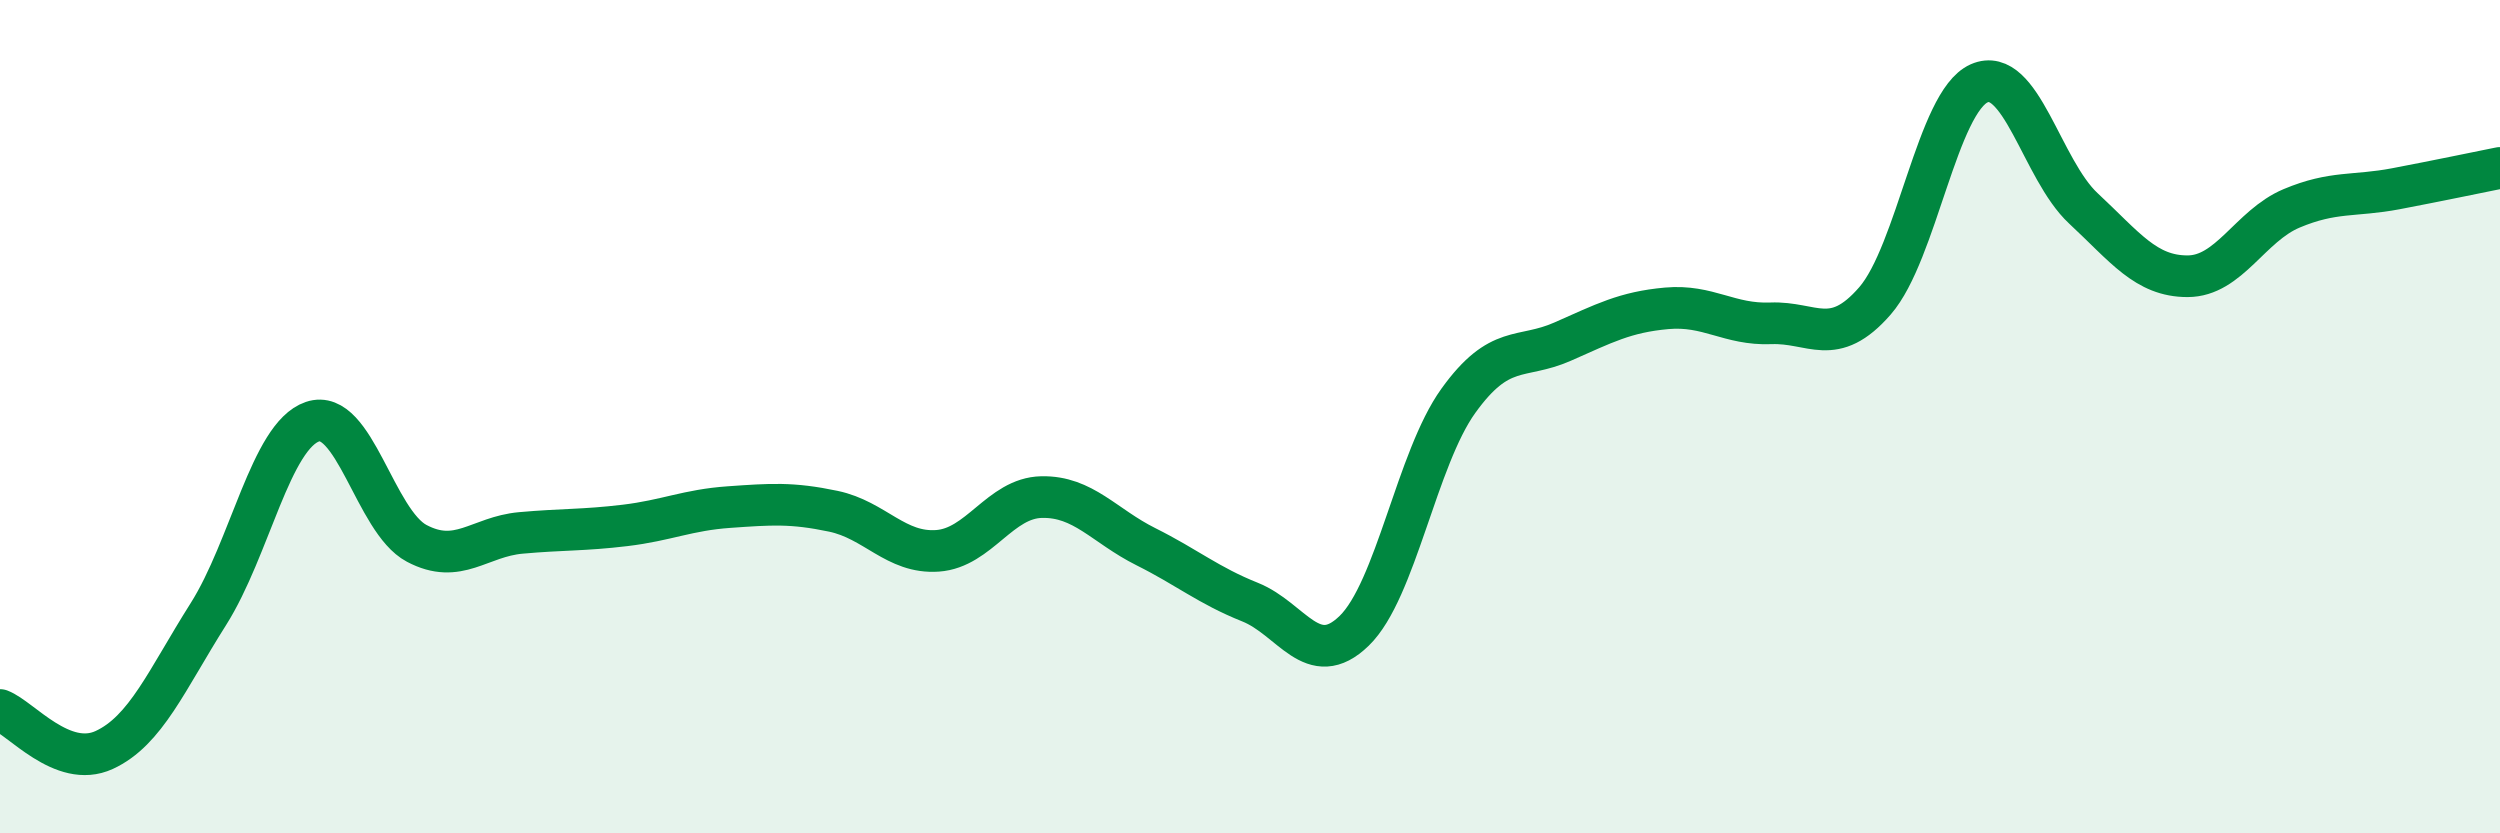 
    <svg width="60" height="20" viewBox="0 0 60 20" xmlns="http://www.w3.org/2000/svg">
      <path
        d="M 0,17.04 C 0.5,17.23 1.5,18.46 2.5,18 C 3.5,17.54 4,16.32 5,14.74 C 6,13.16 6.5,10.46 7.5,10.12 C 8.5,9.78 9,12.51 10,13.04 C 11,13.57 11.5,12.88 12.5,12.79 C 13.5,12.7 14,12.73 15,12.61 C 16,12.49 16.5,12.24 17.5,12.17 C 18.5,12.1 19,12.06 20,12.27 C 21,12.48 21.5,13.29 22.5,13.22 C 23.5,13.15 24,11.95 25,11.93 C 26,11.91 26.5,12.62 27.5,13.12 C 28.5,13.62 29,14.05 30,14.45 C 31,14.85 31.5,16.11 32.5,15.14 C 33.5,14.17 34,11.01 35,9.62 C 36,8.23 36.5,8.64 37.5,8.2 C 38.5,7.76 39,7.49 40,7.4 C 41,7.31 41.5,7.8 42.5,7.76 C 43.5,7.72 44,8.37 45,7.22 C 46,6.07 46.5,2.44 47.5,2 C 48.5,1.56 49,4.07 50,5 C 51,5.93 51.5,6.63 52.5,6.63 C 53.5,6.63 54,5.42 55,5 C 56,4.58 56.5,4.72 57.5,4.53 C 58.5,4.34 59.5,4.13 60,4.03L60 20L0 20Z"
        fill="#008740"
        opacity="0.1"
        stroke-linecap="round"
        stroke-linejoin="round"
      />
      <path
        d="M 0,17.04 C 0.5,17.23 1.5,18.46 2.5,18 C 3.5,17.54 4,16.32 5,14.74 C 6,13.16 6.5,10.46 7.5,10.12 C 8.5,9.78 9,12.51 10,13.04 C 11,13.57 11.5,12.88 12.5,12.79 C 13.5,12.7 14,12.73 15,12.61 C 16,12.49 16.5,12.24 17.5,12.17 C 18.5,12.1 19,12.06 20,12.27 C 21,12.48 21.5,13.29 22.5,13.22 C 23.5,13.15 24,11.95 25,11.93 C 26,11.91 26.5,12.62 27.5,13.12 C 28.5,13.62 29,14.05 30,14.45 C 31,14.85 31.5,16.11 32.5,15.14 C 33.5,14.17 34,11.01 35,9.62 C 36,8.23 36.5,8.64 37.5,8.2 C 38.5,7.76 39,7.49 40,7.4 C 41,7.31 41.5,7.8 42.5,7.76 C 43.5,7.72 44,8.37 45,7.22 C 46,6.07 46.5,2.44 47.5,2 C 48.5,1.56 49,4.07 50,5 C 51,5.93 51.5,6.63 52.5,6.63 C 53.5,6.63 54,5.42 55,5 C 56,4.58 56.5,4.72 57.5,4.53 C 58.5,4.34 59.5,4.13 60,4.03"
        stroke="#008740"
        stroke-width="1"
        fill="none"
        stroke-linecap="round"
        stroke-linejoin="round"
      />
    </svg>
  